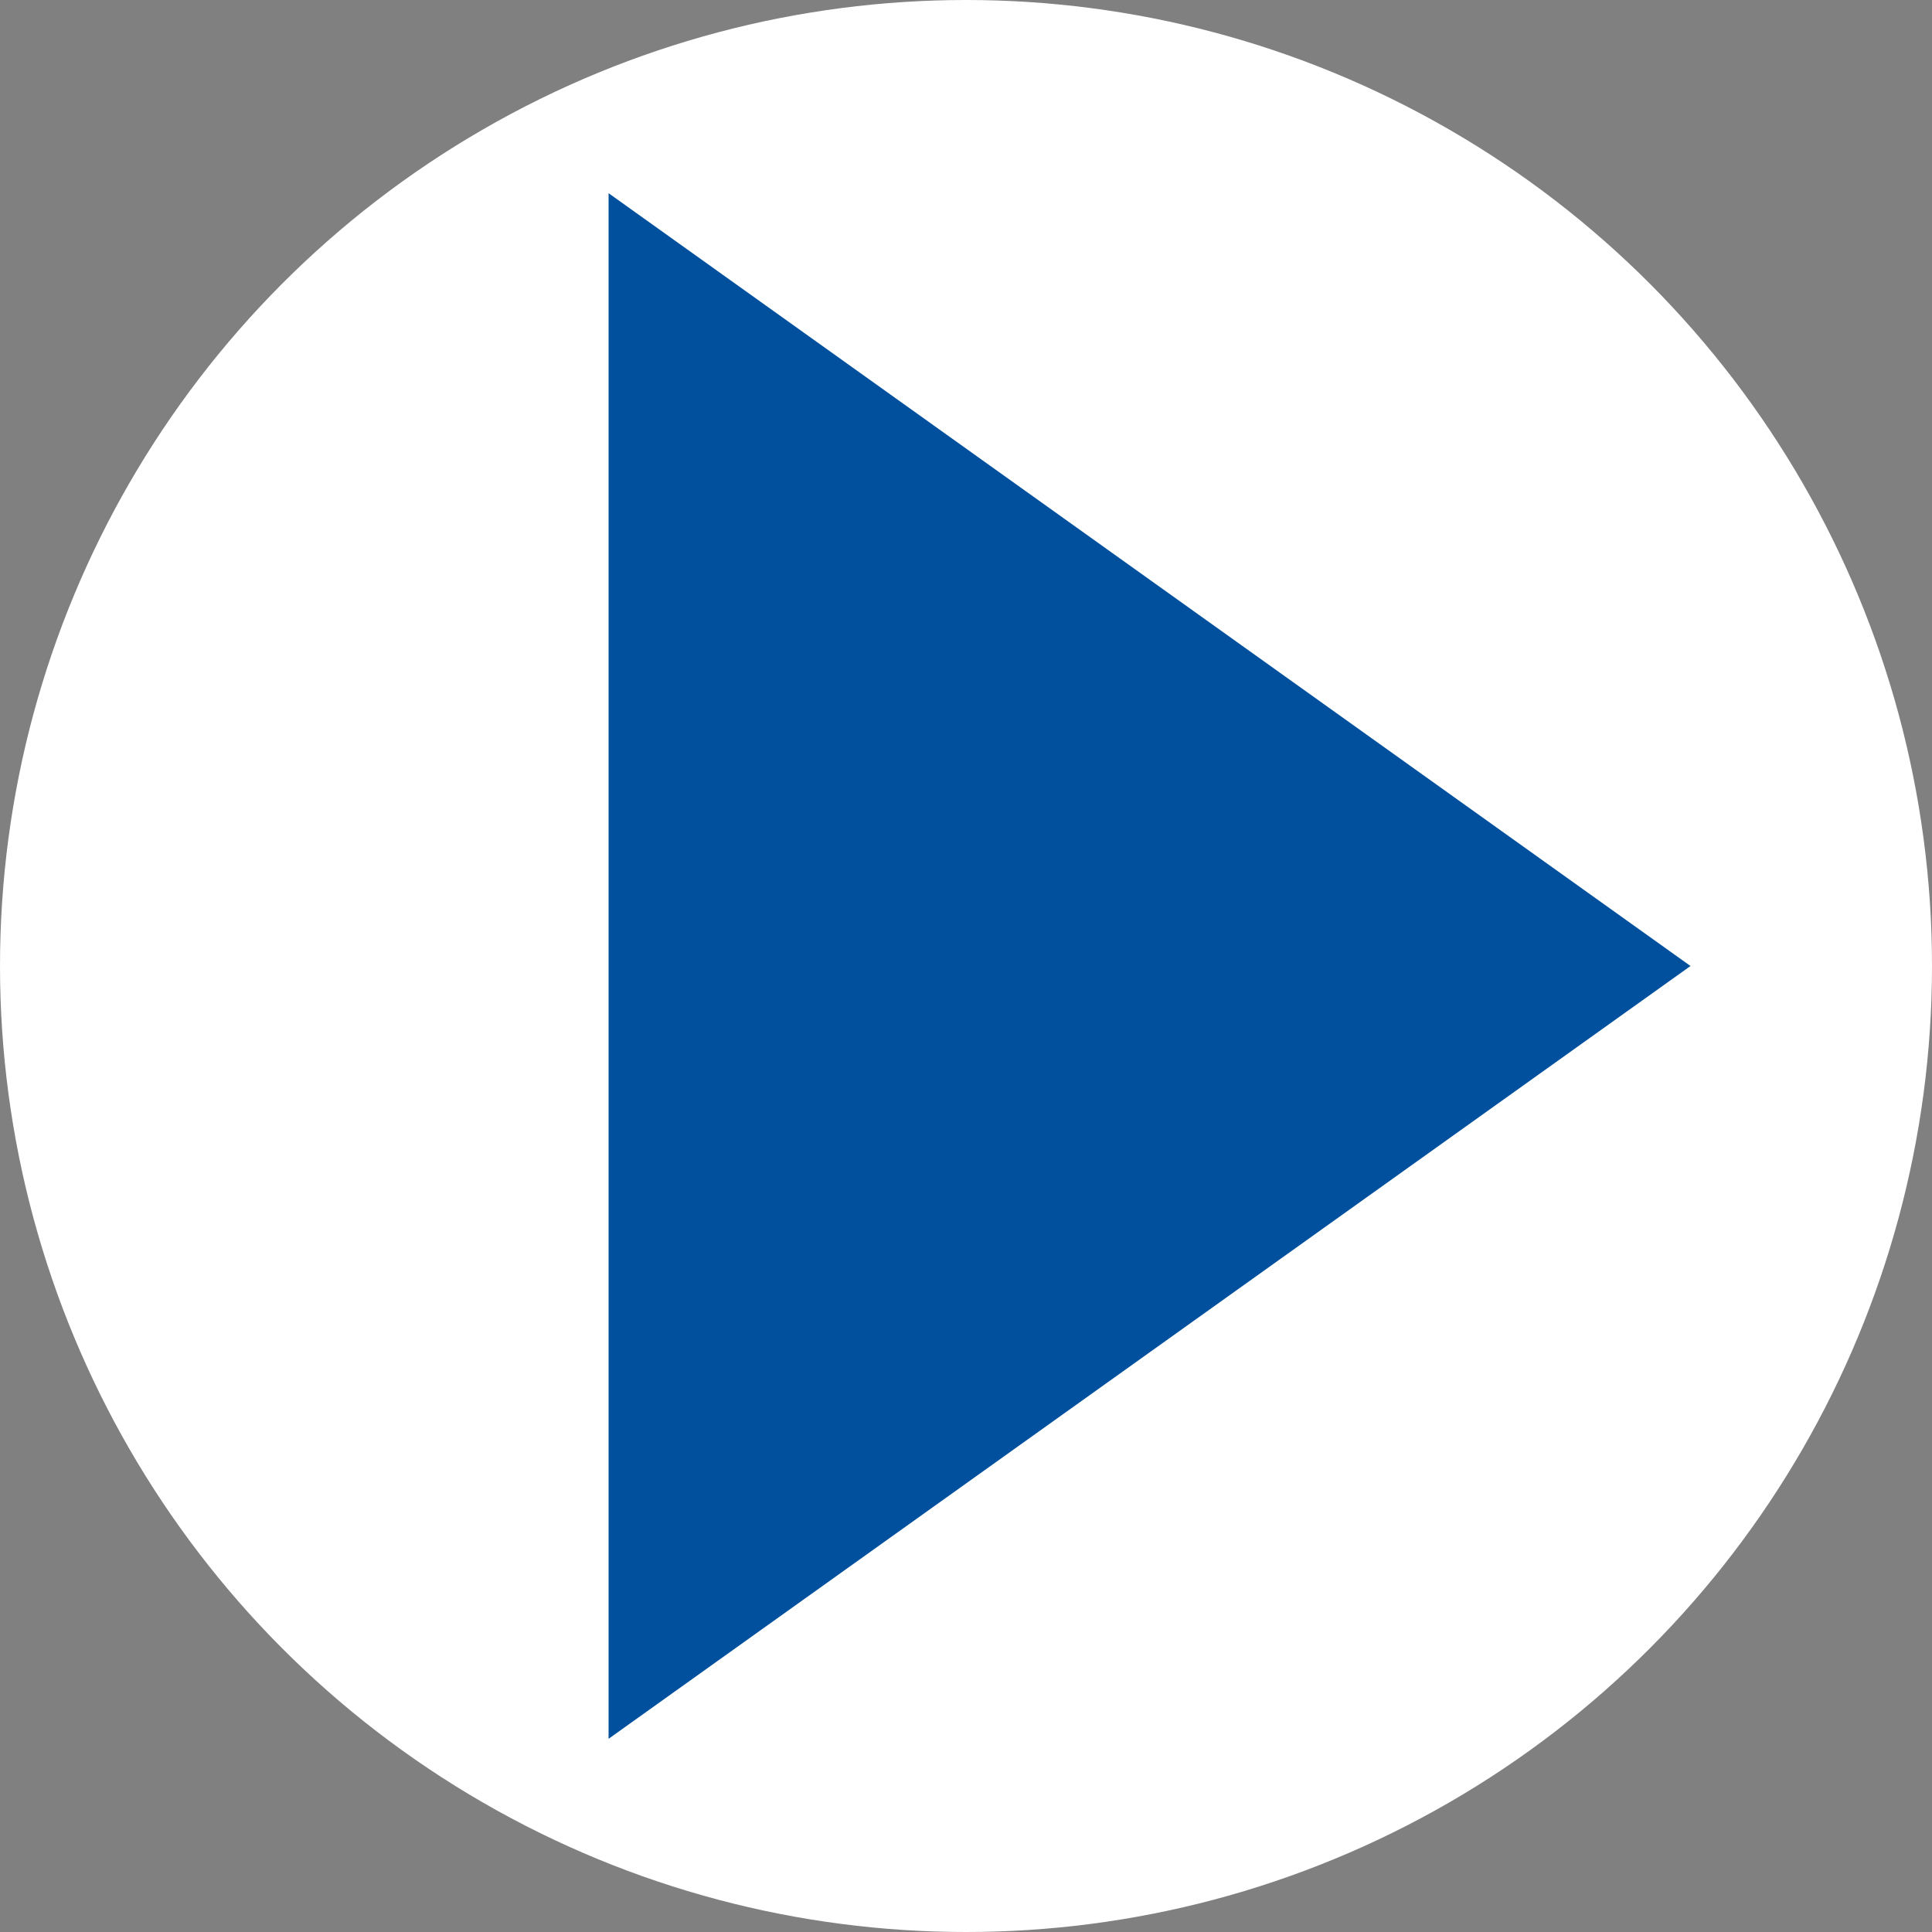 <?xml version="1.0" encoding="utf-8"?>
<!-- Generator: Adobe Illustrator 16.0.4, SVG Export Plug-In . SVG Version: 6.00 Build 0)  -->
<!DOCTYPE svg PUBLIC "-//W3C//DTD SVG 1.1//EN" "http://www.w3.org/Graphics/SVG/1.1/DTD/svg11.dtd">
<svg version="1.1" id="Ebene_1" xmlns="http://www.w3.org/2000/svg" xmlns:xlink="http://www.w3.org/1999/xlink" x="0px" y="0px"
	 width="50px" height="50px" viewBox="-30.25 -24.25 50 50" enable-background="new -30.25 -24.25 50 50" xml:space="preserve">
<rect x="-30.25" y="-24.25" width="50" height="50" fill="#808080" stroke="none"/>
<circle fill="#FFFFFF" cx="-5.25" cy="0.75" r="25"/>
<polygon fill="#00509E" points="-14.5,20.75 -14.5,-19.25 13.5,0.75 "/>
</svg>

